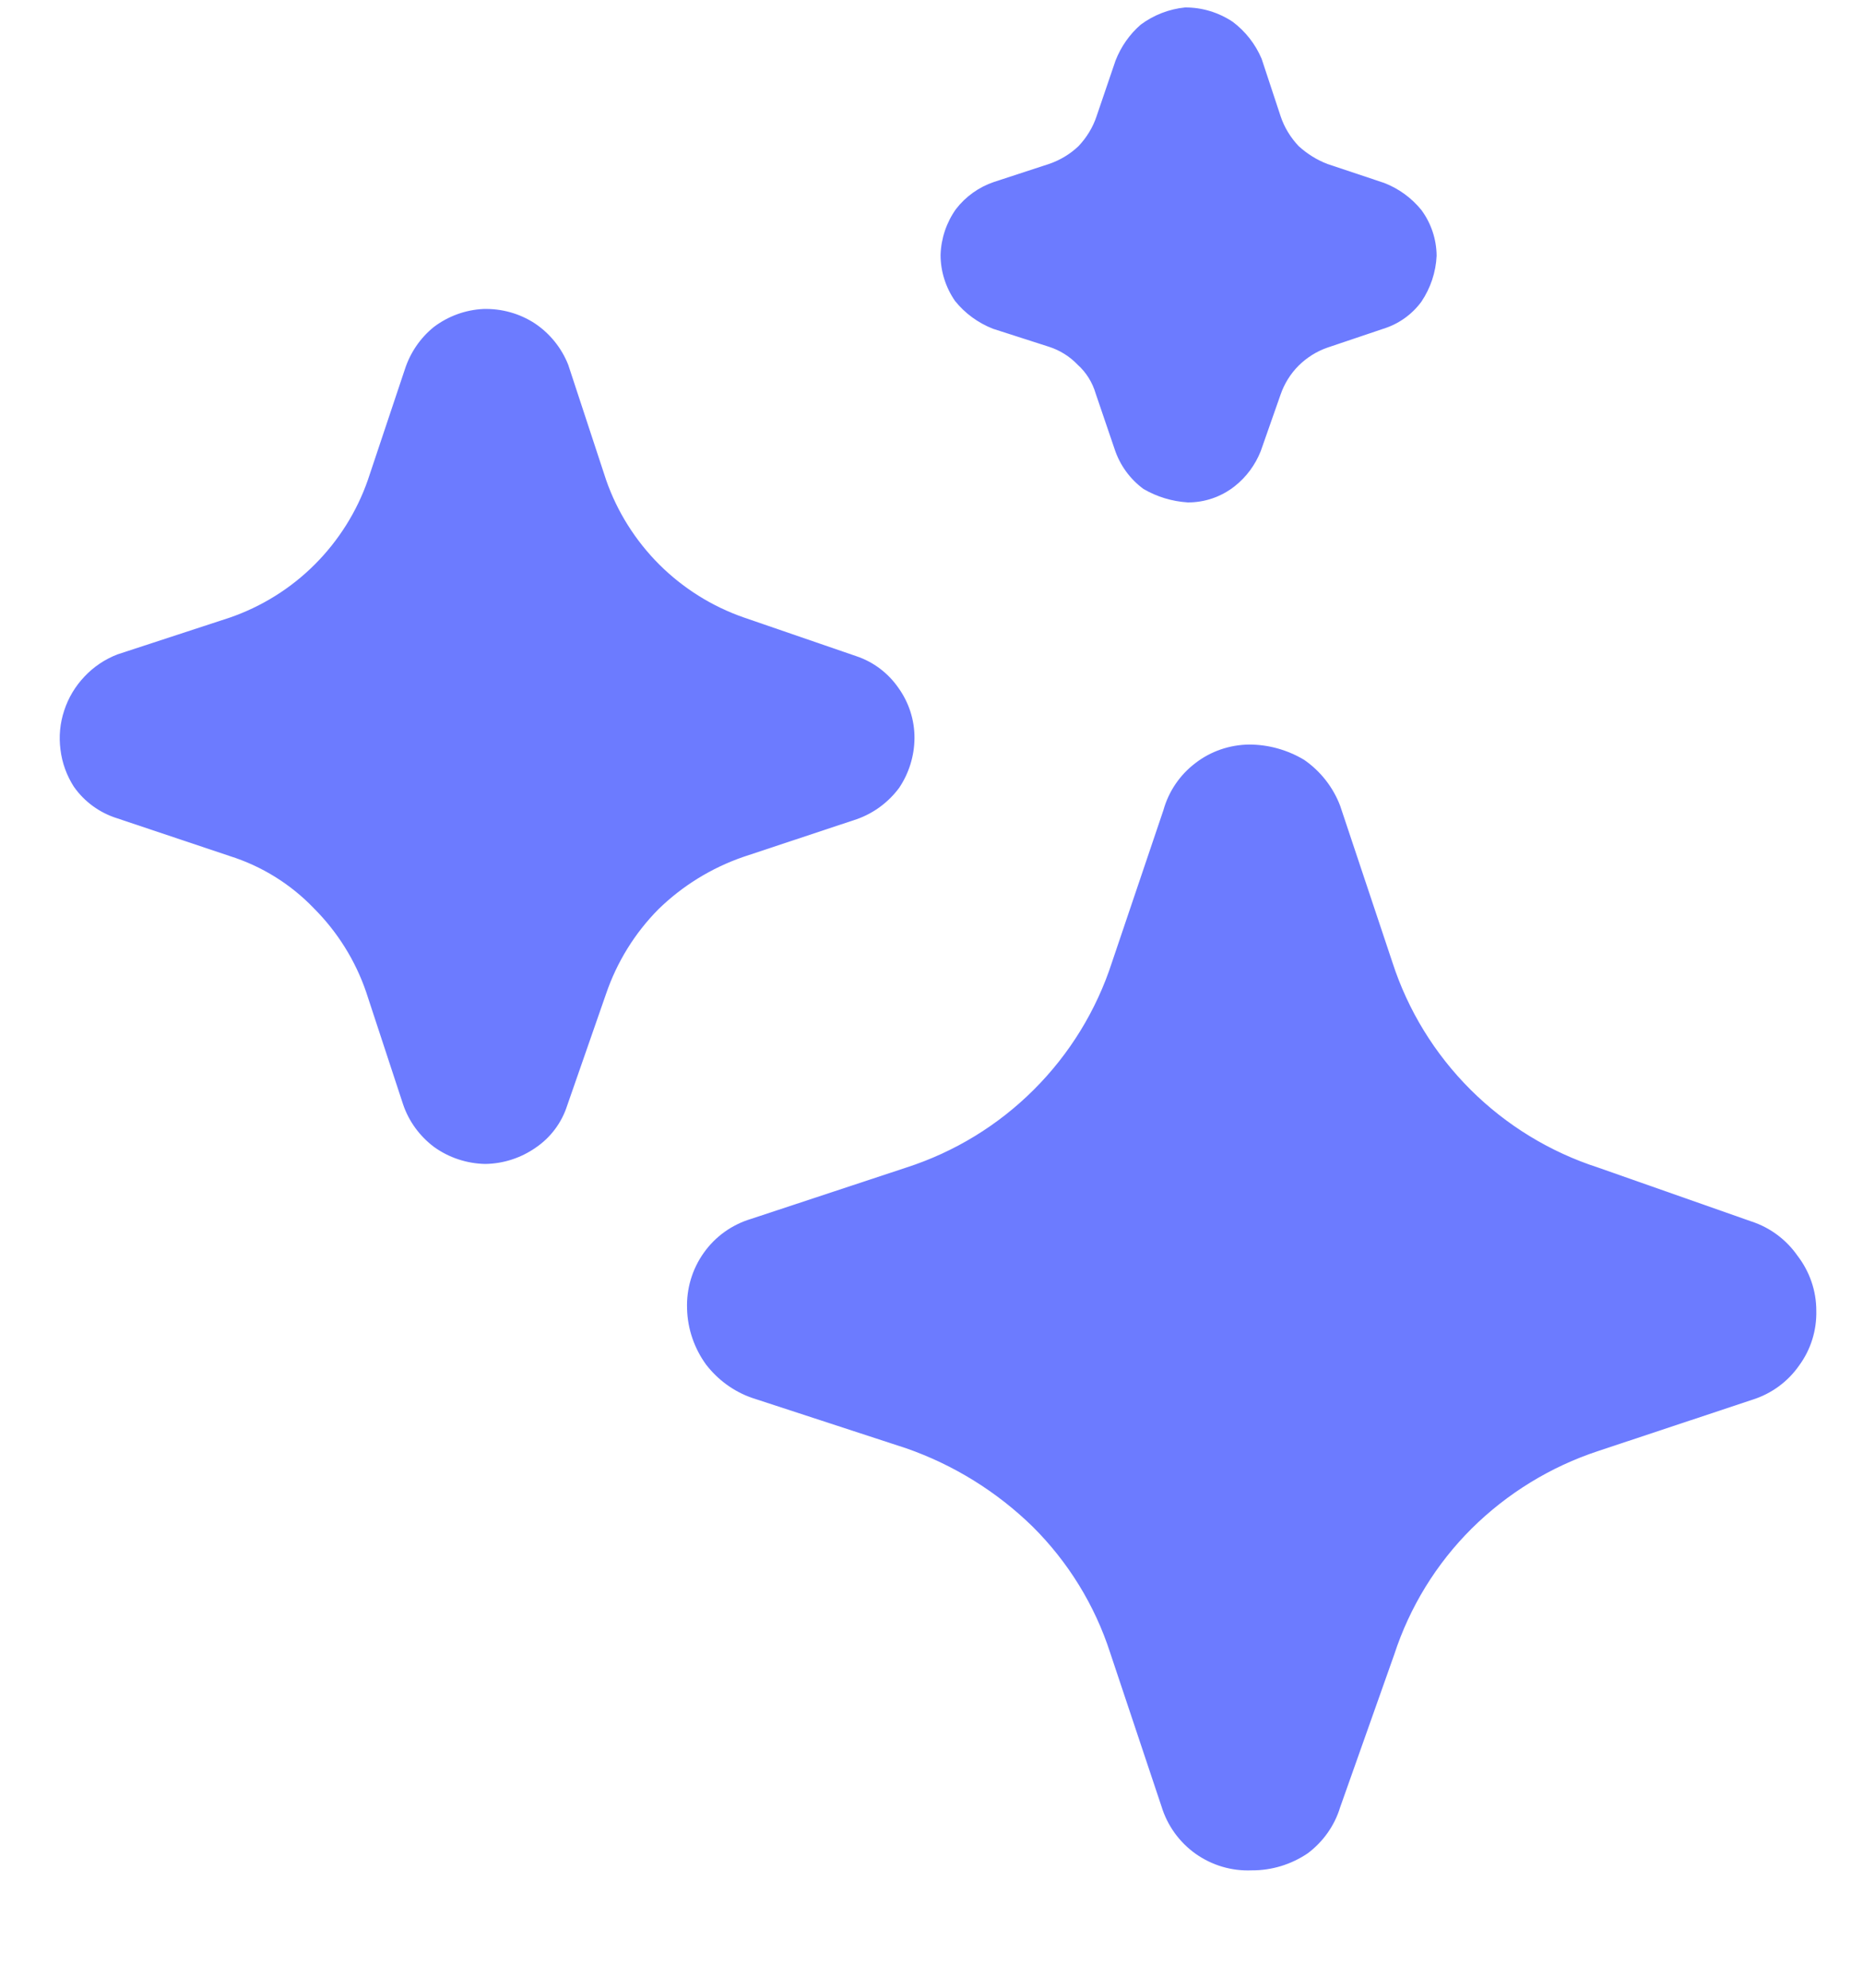 <svg width="15" height="16" viewBox="0 0 15 16" fill="none" xmlns="http://www.w3.org/2000/svg">
<path d="M14.624 10.549C14.628 10.708 14.58 10.863 14.486 10.991C14.395 11.122 14.262 11.219 14.109 11.267L12.867 11.68C12.485 11.806 12.137 12.019 11.85 12.303C11.565 12.586 11.351 12.934 11.226 13.317L10.79 14.548C10.745 14.696 10.653 14.825 10.529 14.918C10.396 15.008 10.239 15.056 10.079 15.055C9.917 15.062 9.759 15.015 9.627 14.922C9.496 14.829 9.399 14.695 9.352 14.541L8.938 13.302C8.814 12.919 8.6 12.572 8.314 12.288C8.025 12.006 7.678 11.791 7.297 11.658L6.055 11.252C5.908 11.201 5.78 11.107 5.685 10.984C5.59 10.853 5.536 10.697 5.532 10.535C5.526 10.374 5.573 10.216 5.666 10.085C5.759 9.953 5.894 9.857 6.048 9.811L7.297 9.398C7.685 9.273 8.037 9.058 8.324 8.771C8.612 8.484 8.828 8.132 8.953 7.746L9.367 6.522C9.409 6.371 9.499 6.238 9.624 6.143C9.748 6.047 9.9 5.995 10.057 5.993C10.213 5.993 10.366 6.036 10.5 6.116C10.632 6.207 10.733 6.336 10.79 6.485L11.211 7.746C11.336 8.132 11.552 8.484 11.84 8.771C12.128 9.058 12.48 9.273 12.867 9.398L14.102 9.832C14.252 9.881 14.382 9.978 14.472 10.107C14.57 10.234 14.624 10.389 14.624 10.549ZM7.363 5.942C7.362 6.084 7.319 6.223 7.24 6.341C7.154 6.457 7.035 6.546 6.898 6.594L5.983 6.898C5.727 6.987 5.495 7.13 5.301 7.319C5.111 7.511 4.967 7.744 4.88 7.999L4.567 8.898C4.523 9.036 4.434 9.156 4.313 9.238C4.194 9.321 4.052 9.367 3.907 9.369C3.758 9.366 3.613 9.318 3.493 9.231C3.378 9.144 3.292 9.026 3.246 8.891L2.948 7.985C2.861 7.731 2.717 7.501 2.527 7.311C2.341 7.117 2.108 6.972 1.851 6.891L0.944 6.587C0.803 6.543 0.68 6.454 0.595 6.333C0.537 6.243 0.5 6.141 0.487 6.035C0.473 5.928 0.483 5.821 0.517 5.719C0.55 5.617 0.606 5.524 0.68 5.446C0.753 5.368 0.844 5.307 0.944 5.268L1.851 4.971C2.108 4.882 2.342 4.736 2.534 4.544C2.726 4.352 2.873 4.119 2.962 3.863L3.26 2.972C3.303 2.839 3.384 2.72 3.493 2.632C3.608 2.545 3.747 2.494 3.892 2.487C4.039 2.483 4.183 2.523 4.306 2.603C4.427 2.684 4.521 2.8 4.575 2.936L4.88 3.863C4.969 4.119 5.116 4.352 5.308 4.544C5.501 4.736 5.734 4.882 5.991 4.971L6.898 5.283C7.034 5.329 7.151 5.418 7.233 5.536C7.318 5.654 7.364 5.796 7.363 5.942ZM11.567 2.059C11.561 2.191 11.518 2.319 11.444 2.429C11.368 2.532 11.261 2.608 11.139 2.646L10.688 2.798C10.601 2.828 10.522 2.878 10.456 2.943C10.391 3.008 10.341 3.088 10.311 3.175L10.151 3.631C10.107 3.742 10.035 3.84 9.941 3.914C9.833 3.999 9.7 4.045 9.563 4.044C9.437 4.036 9.315 3.999 9.207 3.936C9.098 3.856 9.017 3.744 8.975 3.617L8.822 3.168C8.796 3.079 8.746 2.998 8.677 2.936C8.613 2.869 8.533 2.819 8.445 2.791L7.994 2.646C7.875 2.599 7.769 2.522 7.689 2.422C7.614 2.313 7.573 2.184 7.573 2.052C7.577 1.92 7.62 1.791 7.697 1.683C7.775 1.582 7.881 1.506 8.002 1.465L8.445 1.32C8.534 1.29 8.616 1.241 8.684 1.176C8.749 1.107 8.799 1.026 8.829 0.936L8.982 0.487C9.026 0.375 9.095 0.276 9.185 0.198C9.289 0.121 9.412 0.073 9.541 0.06C9.678 0.059 9.812 0.1 9.926 0.176C10.028 0.253 10.108 0.355 10.158 0.473L10.311 0.936C10.341 1.026 10.391 1.107 10.456 1.176C10.524 1.238 10.602 1.287 10.688 1.32L11.146 1.473C11.262 1.518 11.365 1.593 11.444 1.69C11.523 1.797 11.566 1.926 11.567 2.059Z" fill="#6C7BFF"/>
</svg>

